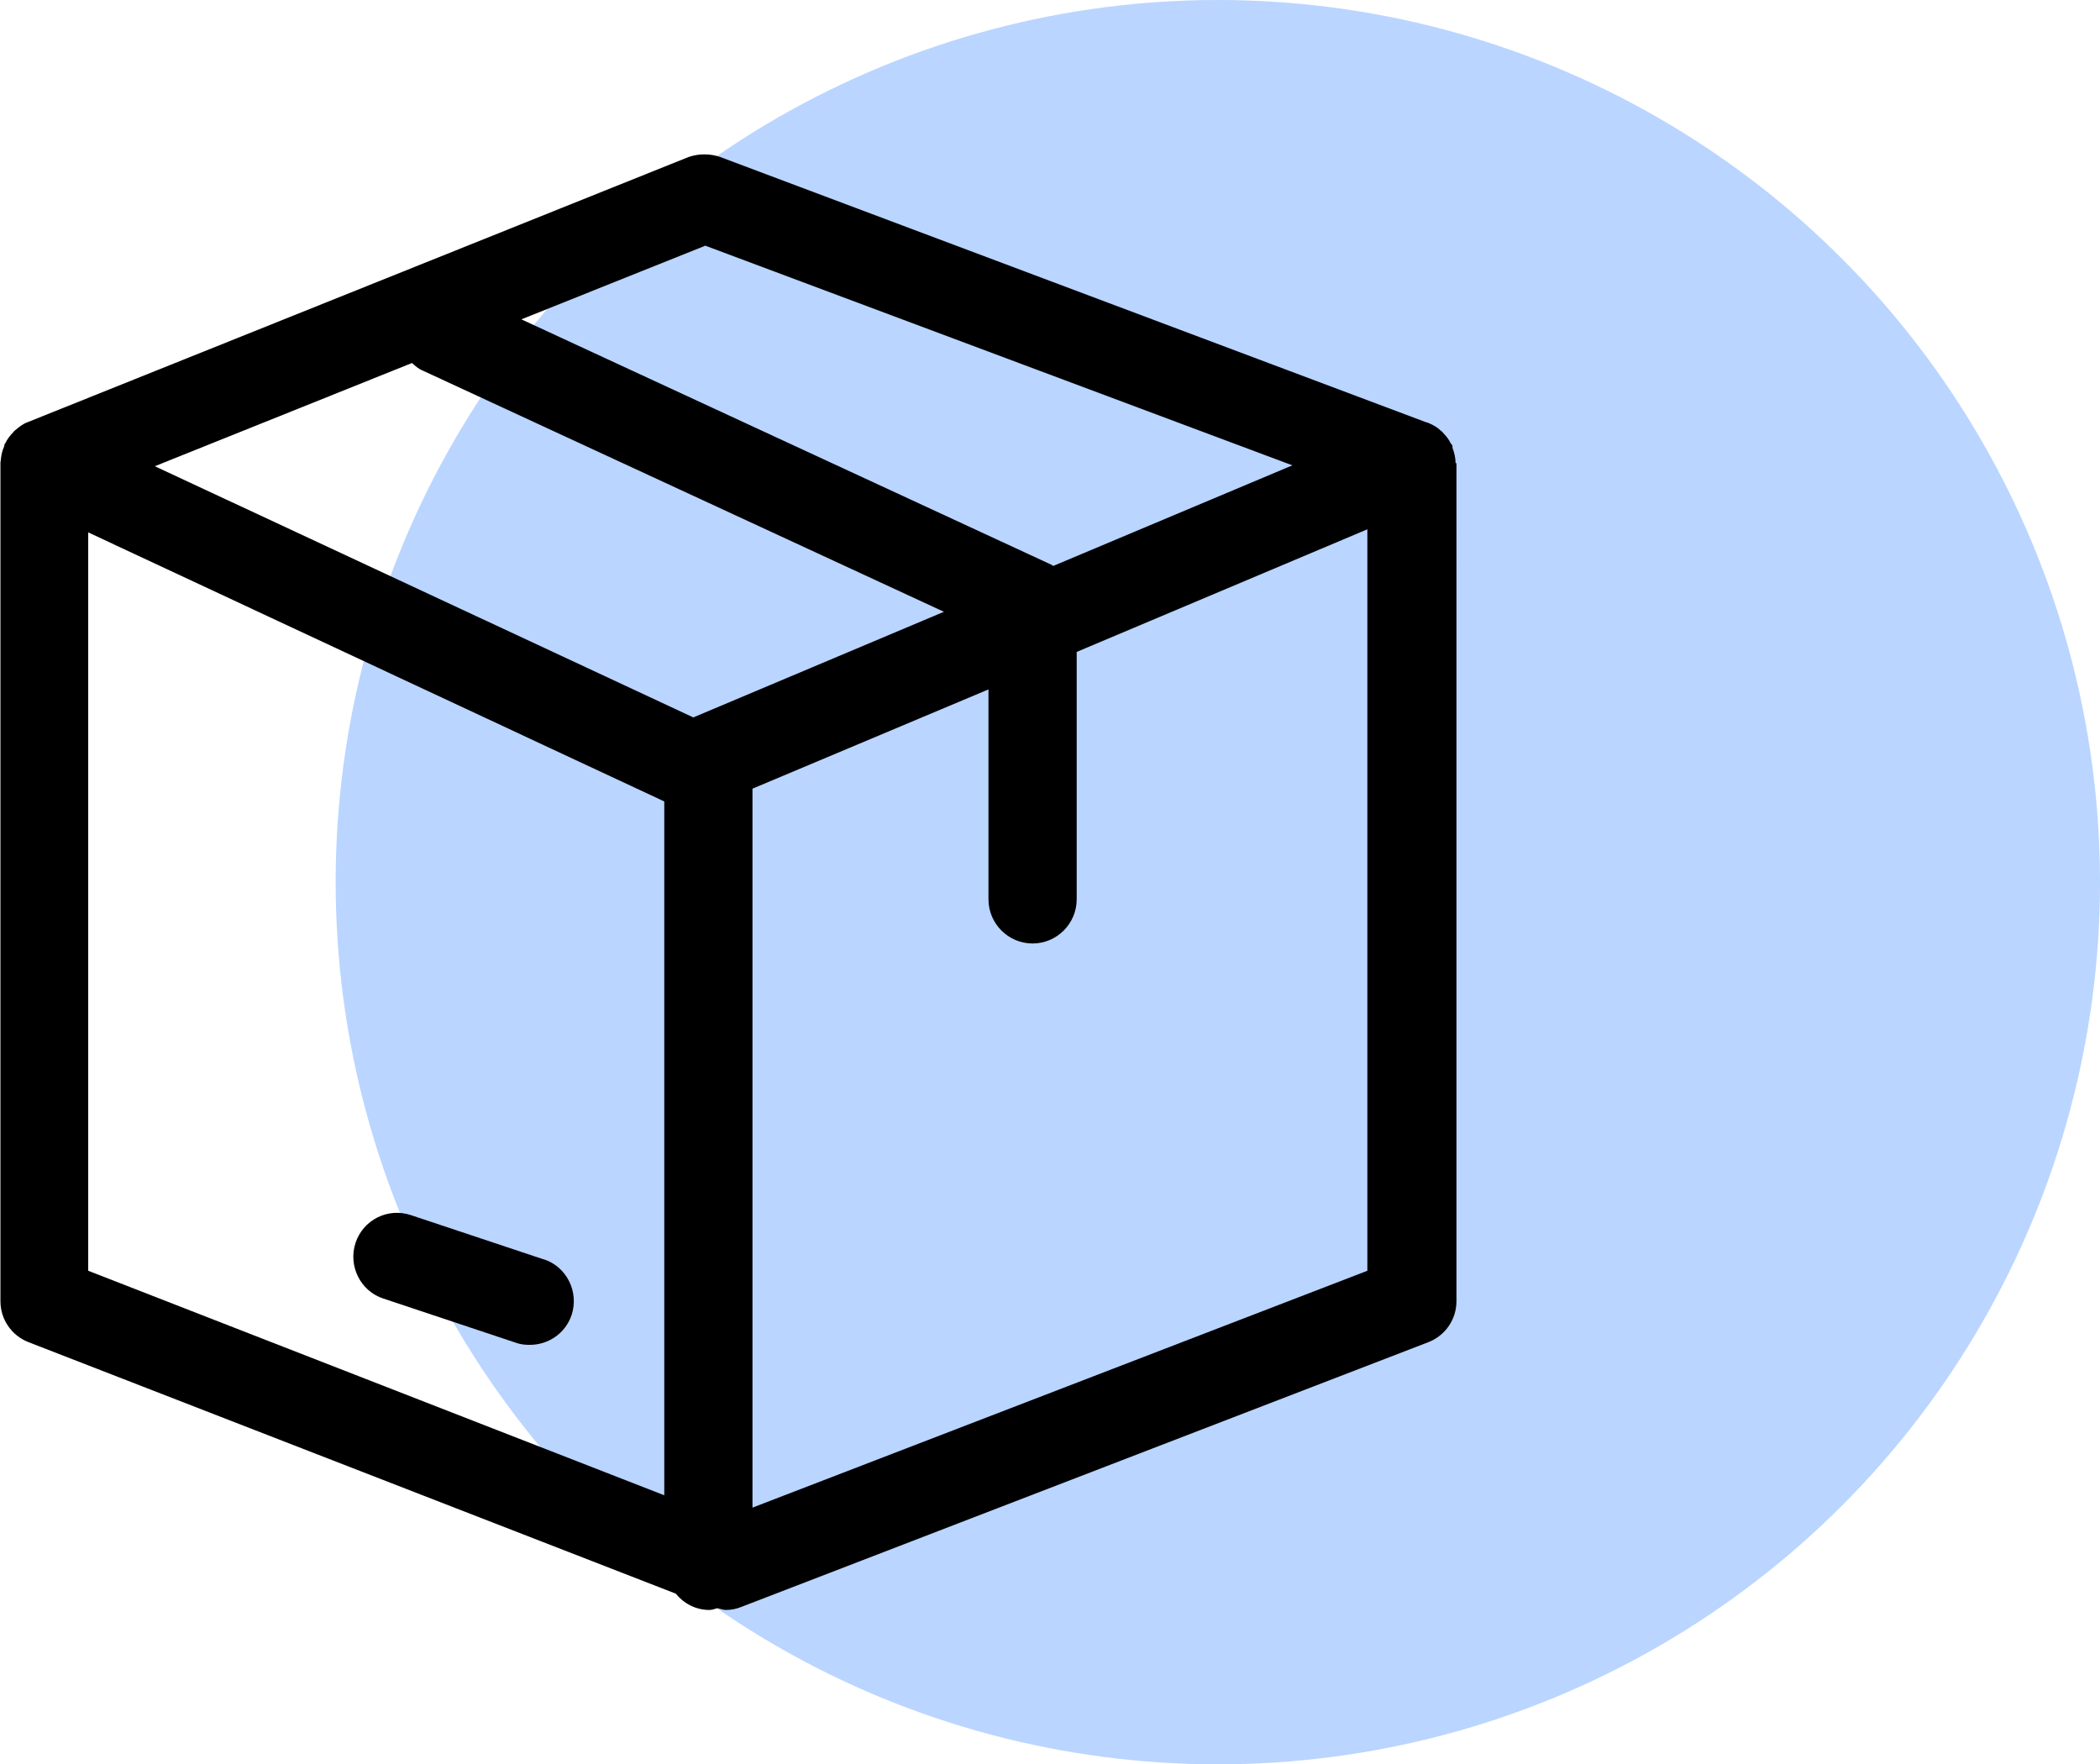 <?xml version="1.0" encoding="UTF-8"?>
<svg id="_图层_1" data-name="图层 1" xmlns="http://www.w3.org/2000/svg" viewBox="0 0 47.61 40">
  <defs>
    <style>
      .cls-1 {
        fill: #06f;
        opacity: .27;
      }
    </style>
  </defs>
  <circle class="cls-1" cx="27.61" cy="20" r="20"/>
  <g>
    <path d="M33,10.5c0-.12-.03-.24-.07-.35,0-.01,0-.03,0-.04,0-.02-.03-.04-.04-.06-.04-.08-.09-.15-.15-.21-.02-.03-.05-.06-.08-.08-.07-.07-.16-.12-.25-.16-.02,0-.03-.02-.04-.02,0,0-.01,0-.02,0L16.33,3.56c-.23-.08-.49-.08-.72,0L.63,9.57c-.11,.04-.2,.11-.28,.18-.02,.01-.03,.03-.05,.05-.07,.07-.13,.15-.17,.23,0,.02-.03,.03-.03,.05,0,.02,0,.03-.01,.05-.04,.09-.06,.18-.07,.28,0,.03-.01,.05-.01,.07,0,0,0,.01,0,.02V29.5c0,.41,.25,.78,.64,.93l14.67,5.7c.18,.22,.45,.37,.76,.37,.06,0,.12-.02,.18-.04,.06,.01,.13,.04,.19,.04,.12,0,.24-.02,.36-.07l15.57-6c.39-.15,.64-.52,.64-.93V10.5s0,0,0,0ZM15.99,5.57l13.31,4.98-5.42,2.28s-.03-.02-.05-.03L11.82,7.24l4.17-1.67Zm-.26,10.7L3.51,10.57l5.83-2.34c.07,.06,.14,.13,.24,.17l11.82,5.47-5.67,2.39ZM2,12.07l13.06,6.1v15.73L2,28.81V12.07Zm15.06,22.12V17.88l5.35-2.25v4.76c0,.55,.45,1,1,1s1-.45,1-1v-5.61l6.59-2.78V28.81l-13.94,5.37Z"/>
    <path d="M12.32,28.55l-3-1c-.53-.18-1.09,.11-1.26,.63s.11,1.09,.63,1.26l3,1c.11,.04,.21,.05,.32,.05,.42,0,.81-.26,.95-.68,.17-.52-.11-1.09-.63-1.26Z"/>
  </g>
</svg>